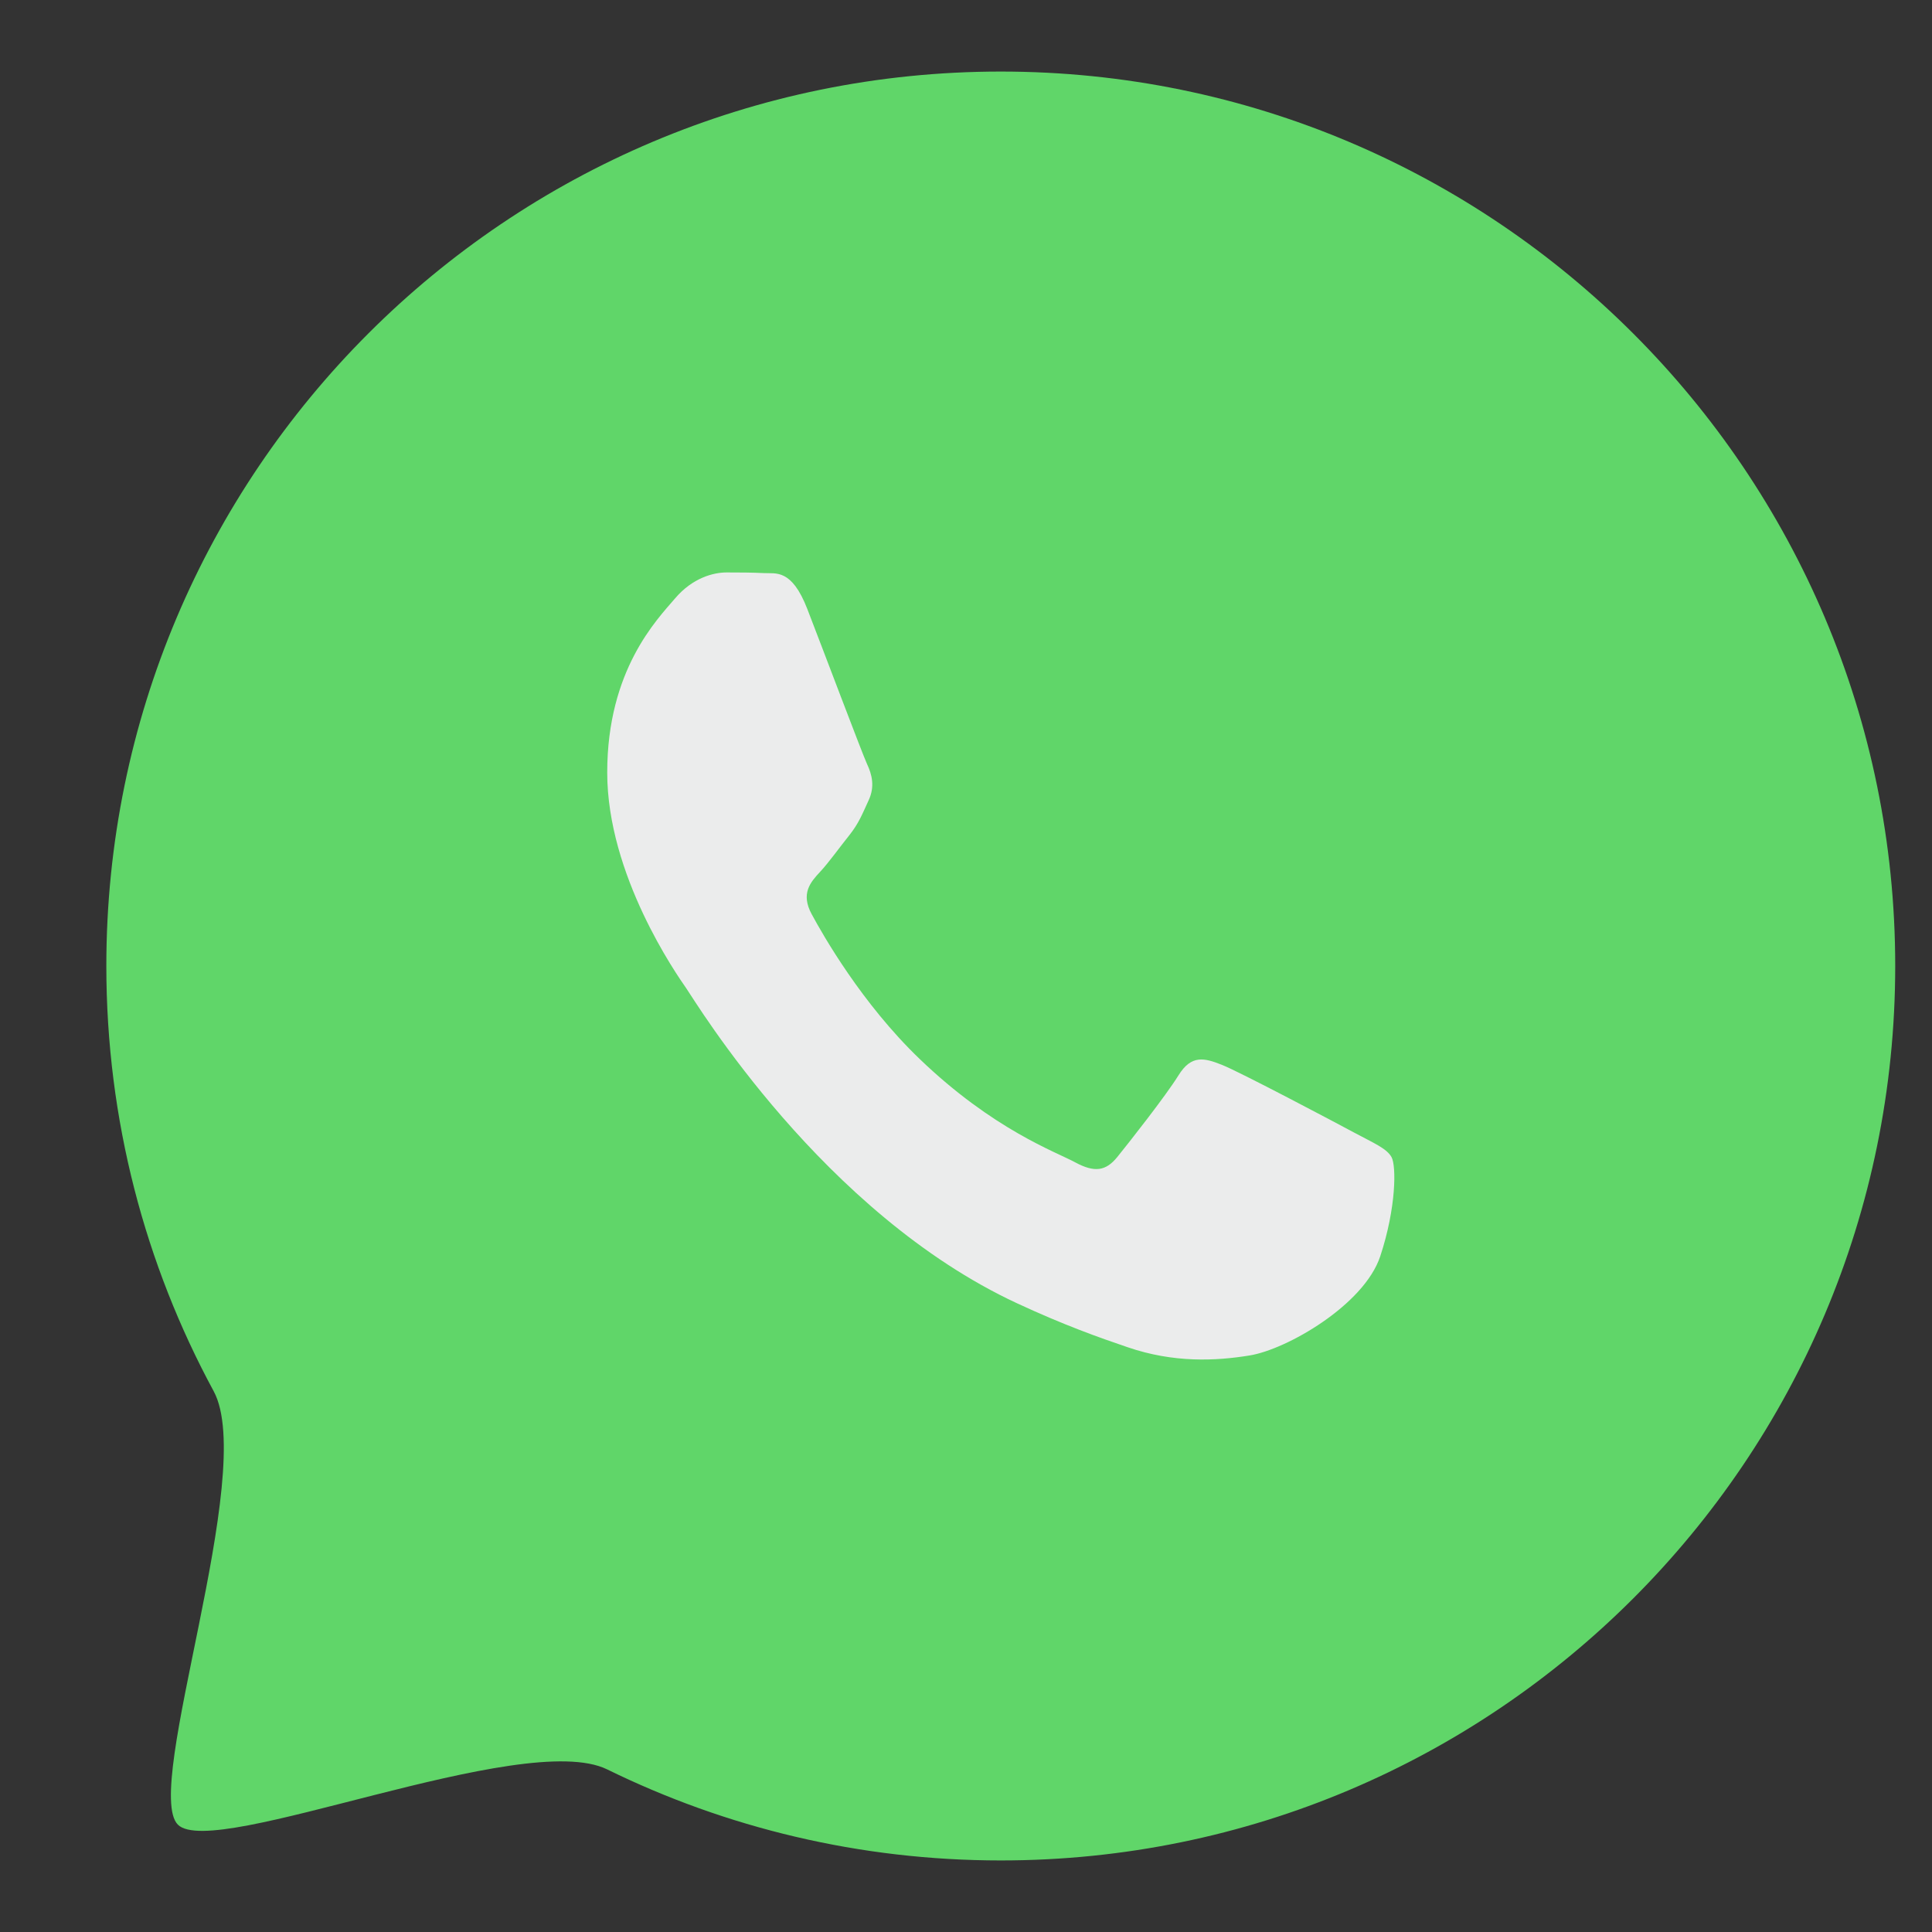 <svg width="27" height="27" viewBox="0 0 27 27" fill="none" xmlns="http://www.w3.org/2000/svg">
<rect x="0" y="0" width="27" height="27" fill="#333333" stroke="none"/>
<g clip-path="url(#clip0_1_1925)">
<path d="M26.486 13.499C26.486 20.403 20.889 26 13.986 26C12.012 26 10.146 25.542 8.486 24.728C7.312 24.152 2.986 26 2.486 25.5C1.986 25 3.601 20.579 2.986 19.442C2.029 17.674 1.486 15.65 1.486 13.499C1.486 6.596 7.082 1 13.986 1C20.889 1 26.486 6.596 26.486 13.499Z" fill="#60D669"/>
<path fill-rule="evenodd" clip-rule="evenodd" d="M18.928 15.83C18.657 15.684 17.326 14.98 17.078 14.882C16.831 14.784 16.65 14.736 16.469 15.029C16.289 15.319 15.771 15.976 15.613 16.171C15.454 16.366 15.297 16.39 15.026 16.244C14.756 16.097 13.883 15.79 12.85 14.797C12.045 14.024 11.502 13.07 11.344 12.777C11.186 12.486 11.327 12.328 11.462 12.183C11.584 12.052 11.733 11.842 11.869 11.673C12.004 11.502 12.049 11.38 12.139 11.185C12.23 10.991 12.185 10.821 12.116 10.675C12.049 10.529 11.508 9.093 11.282 8.51C11.062 7.942 10.839 8.019 10.674 8.009C10.515 8.001 10.335 8 10.154 8C9.974 8 9.681 8.072 9.433 8.364C9.184 8.656 8.486 9.361 8.486 10.796C8.486 12.231 9.455 13.617 9.591 13.812C9.726 14.007 11.499 16.952 14.214 18.214C14.861 18.515 15.364 18.694 15.757 18.827C16.405 19.05 16.995 19.019 17.462 18.943C17.981 18.86 19.063 18.238 19.289 17.557C19.514 16.876 19.514 16.292 19.447 16.171C19.379 16.049 19.2 15.976 18.928 15.83Z" fill="#EBECEC"/>
</g>
<defs>
<clipPath id="clip0_1_1925">
<rect width="26" height="26" fill="white" transform="translate(0.486 0.5)"/>
</clipPath>
</defs>
</svg>
